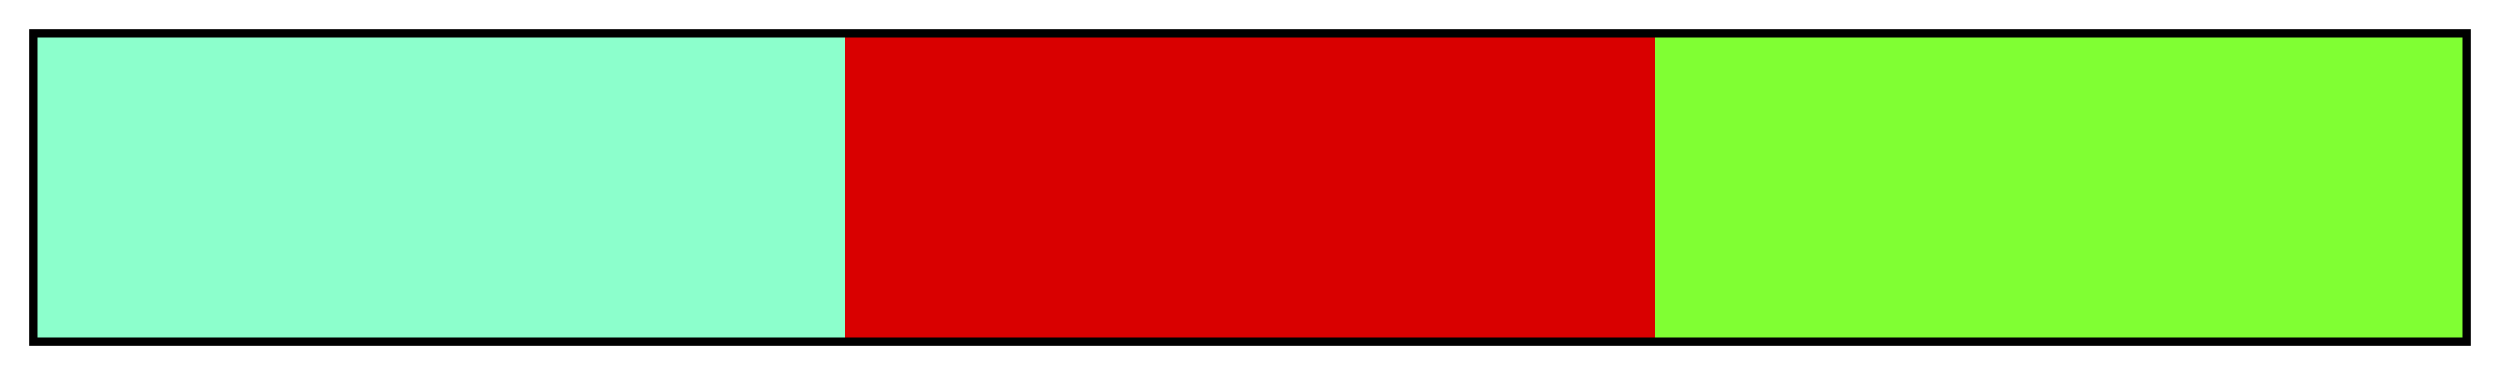 <?xml version="1.0" encoding="UTF-8"?>
<svg xmlns="http://www.w3.org/2000/svg" version="1.1" width="300px" height="45px" viewBox="0 0 300 45">
  <g>
    <defs>
      <linearGradient id="Rich Split Complementary 08a" gradientUnits="objectBoundingBox" spreadMethod="pad" x1="0%" x2="100%" y1="0%" y2="0%">
        <stop offset="0.00%" stop-color="rgb(140,255,204)" stop-opacity="1"/>
        <stop offset="16.67%" stop-color="rgb(140,255,204)" stop-opacity="1"/>
        <stop offset="33.33%" stop-color="rgb(140,255,204)" stop-opacity="1"/>
        <stop offset="33.33%" stop-color="rgb(217,0,0)" stop-opacity="1"/>
        <stop offset="50.00%" stop-color="rgb(217,0,0)" stop-opacity="1"/>
        <stop offset="66.67%" stop-color="rgb(217,0,0)" stop-opacity="1"/>
        <stop offset="66.67%" stop-color="rgb(128,255,51)" stop-opacity="1"/>
        <stop offset="83.33%" stop-color="rgb(128,255,51)" stop-opacity="1"/>
        <stop offset="100.00%" stop-color="rgb(128,255,51)" stop-opacity="1"/>
      </linearGradient>
    </defs>
    <rect fill="url(#Rich Split Complementary 08a)" x="4" y="4" width="292" height="37" stroke="black" stroke-width="1"/>
  </g>
</svg>

